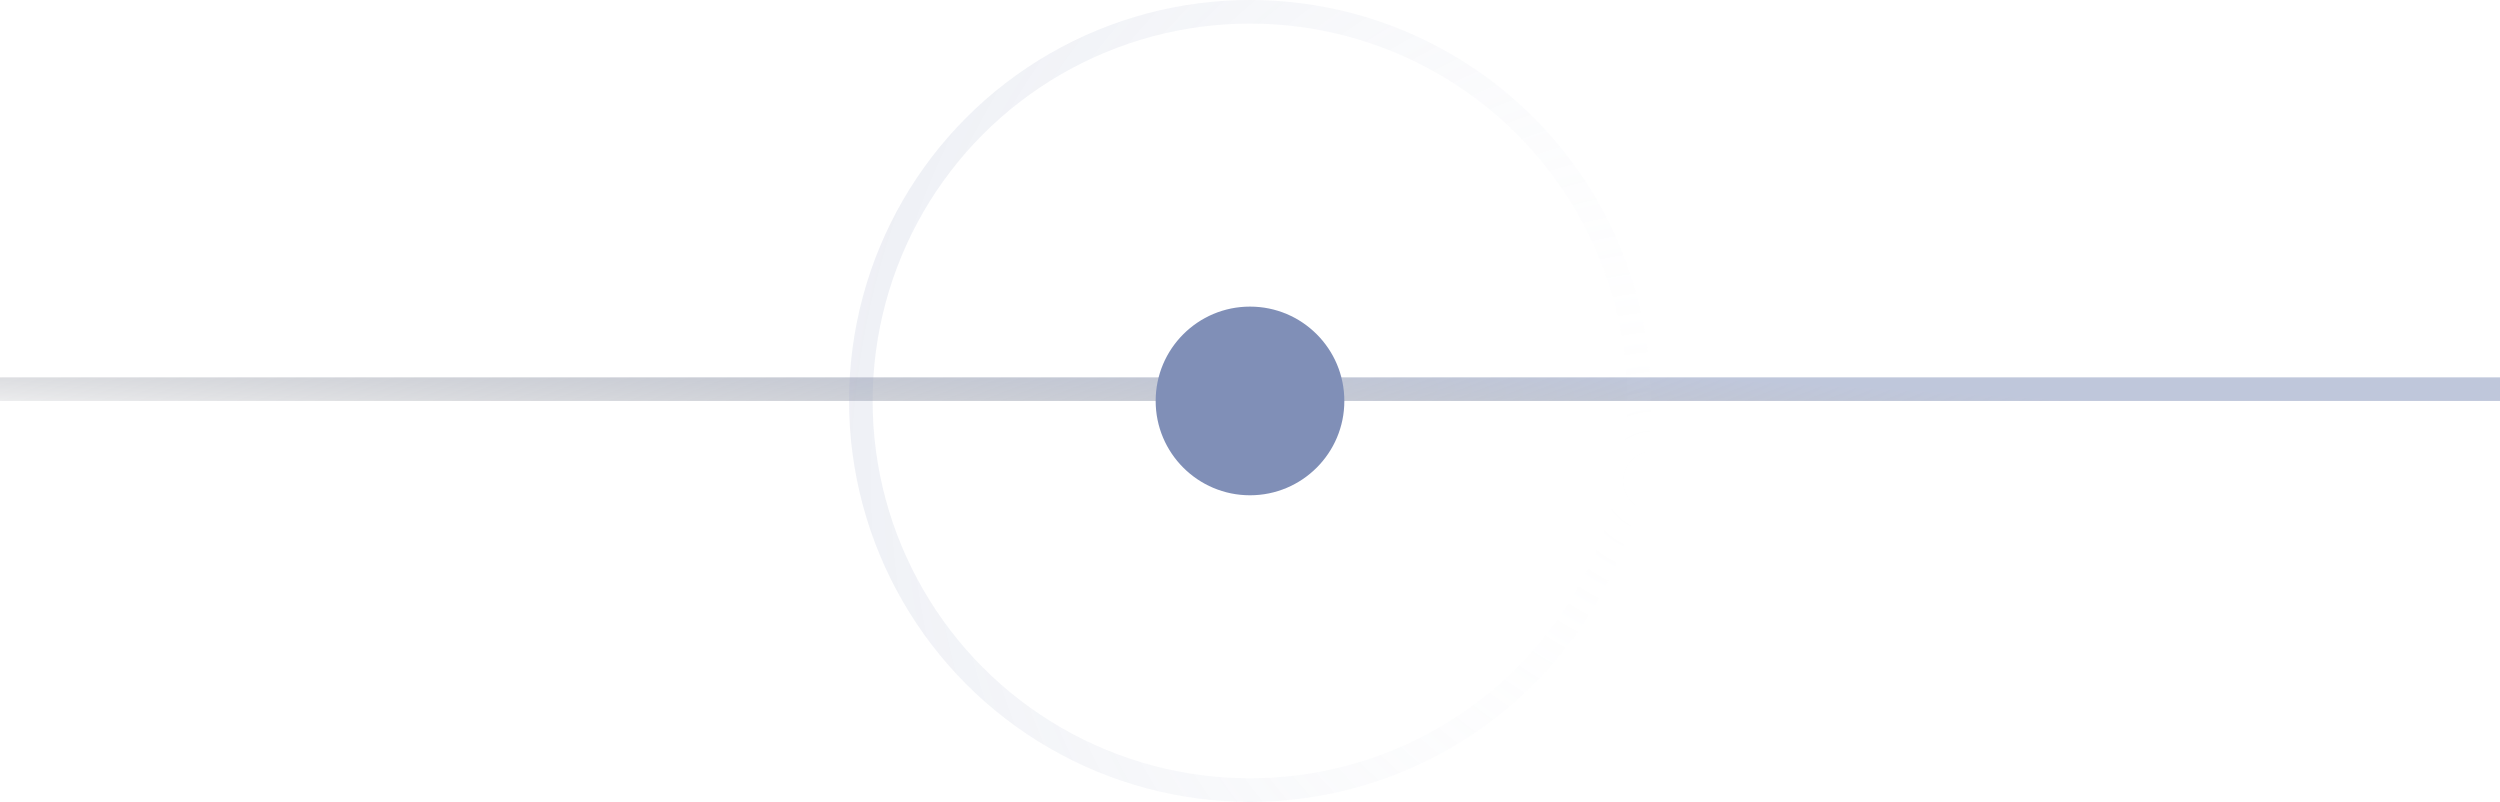 <svg width="106" height="34" viewBox="0 0 106 34" fill="none" xmlns="http://www.w3.org/2000/svg">
<line y1="16.5" x2="106" y2="16.5" stroke="url(#paint0_linear_689_1271)"/>
<circle cx="53" cy="17" r="16.5" stroke="url(#paint1_radial_689_1271)"/>
<circle cx="53" cy="17" r="4" fill="#808FB7"/>
<defs>
<linearGradient id="paint0_linear_689_1271" x1="3.15548e-07" y1="18.028" x2="0.365" y2="11.821" gradientUnits="userSpaceOnUse">
<stop stop-color="#010510" stop-opacity="0"/>
<stop offset="1" stop-color="#808FB7" stop-opacity="0.5"/>
</linearGradient>
<radialGradient id="paint1_radial_689_1271" cx="0" cy="0" r="1" gradientUnits="userSpaceOnUse" gradientTransform="translate(70 20.4) rotate(-151.39) scale(42.602)">
<stop stop-color="white" stop-opacity="0"/>
<stop offset="1" stop-color="#808FB7" stop-opacity="0.2"/>
</radialGradient>
</defs>
</svg>
